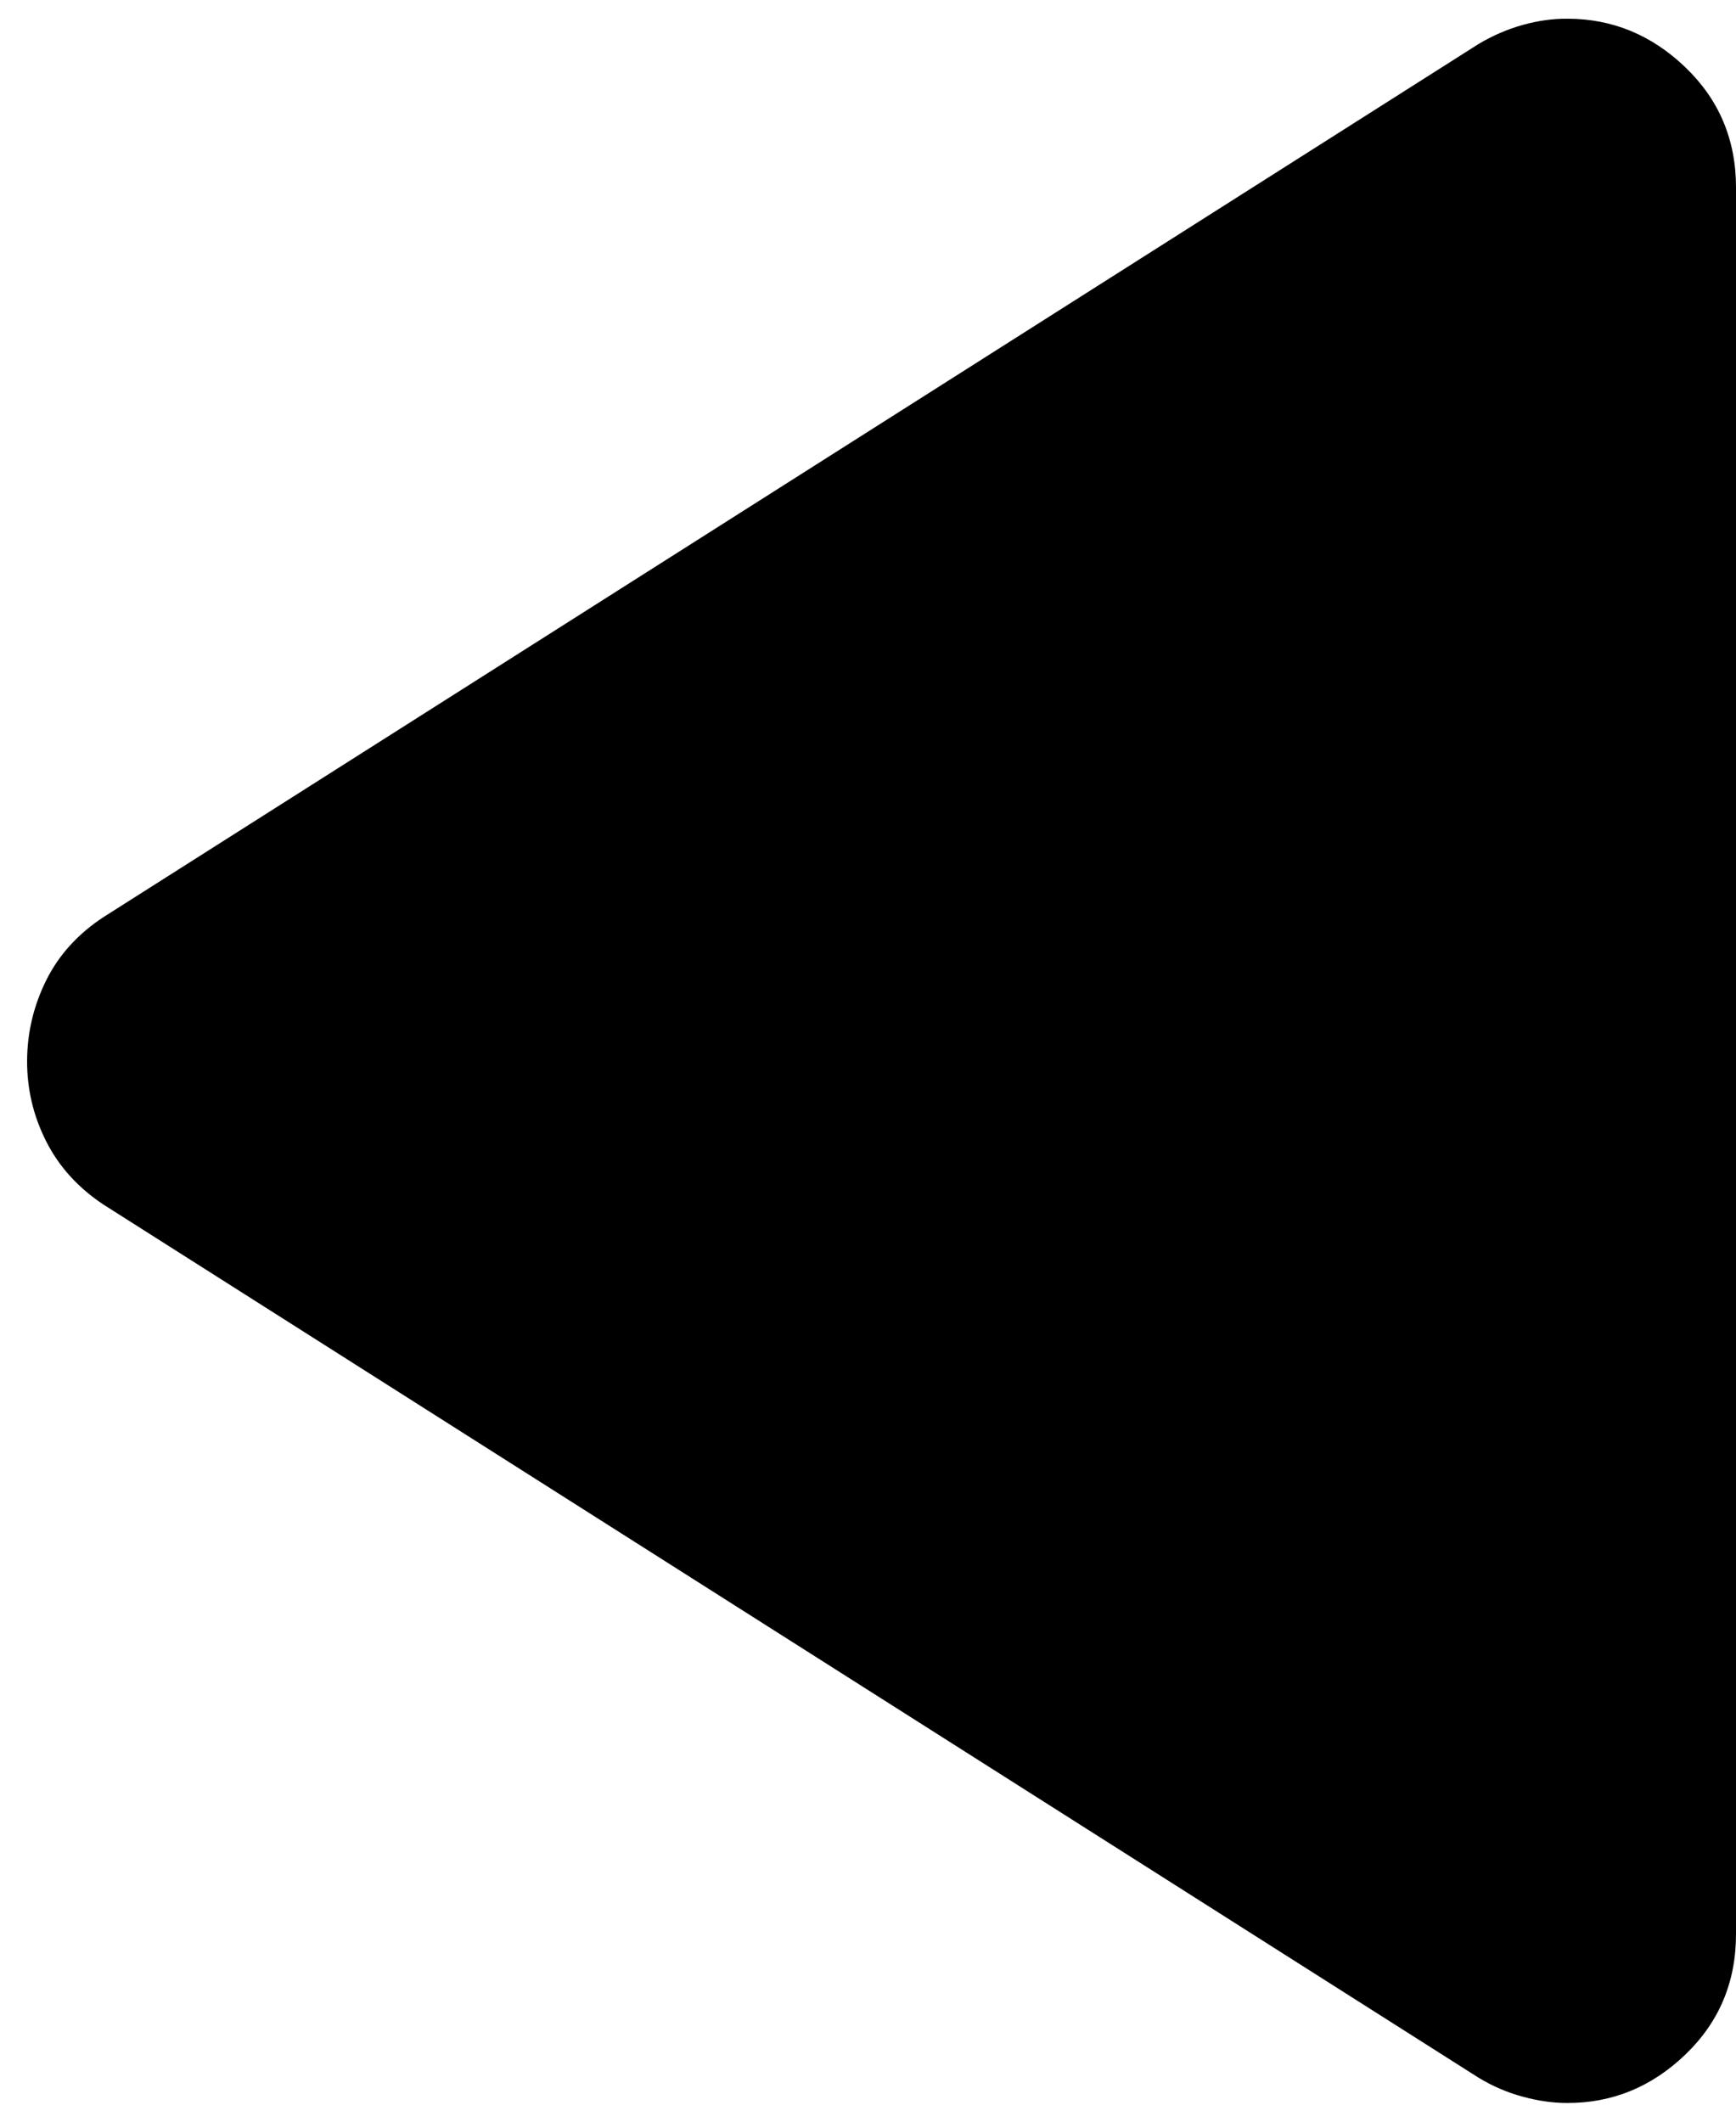 <svg width="18" height="22" viewBox="0 0 18 22" fill="none" xmlns="http://www.w3.org/2000/svg">
<path d="M18 1.944L18 20.056C18 20.552 17.825 20.968 17.475 21.304C17.125 21.64 16.717 21.807 16.25 21.806C16.104 21.806 15.951 21.785 15.79 21.741C15.629 21.698 15.476 21.632 15.331 21.544L1.069 12.488C0.806 12.312 0.609 12.094 0.477 11.831C0.345 11.569 0.28 11.292 0.281 11C0.282 10.708 0.348 10.431 0.477 10.169C0.607 9.906 0.804 9.687 1.069 9.512L15.331 0.456C15.477 0.369 15.63 0.303 15.79 0.258C15.95 0.214 16.103 0.193 16.25 0.194C16.717 0.194 17.125 0.362 17.475 0.698C17.825 1.034 18 1.449 18 1.944Z" fill="black"/>
</svg>
